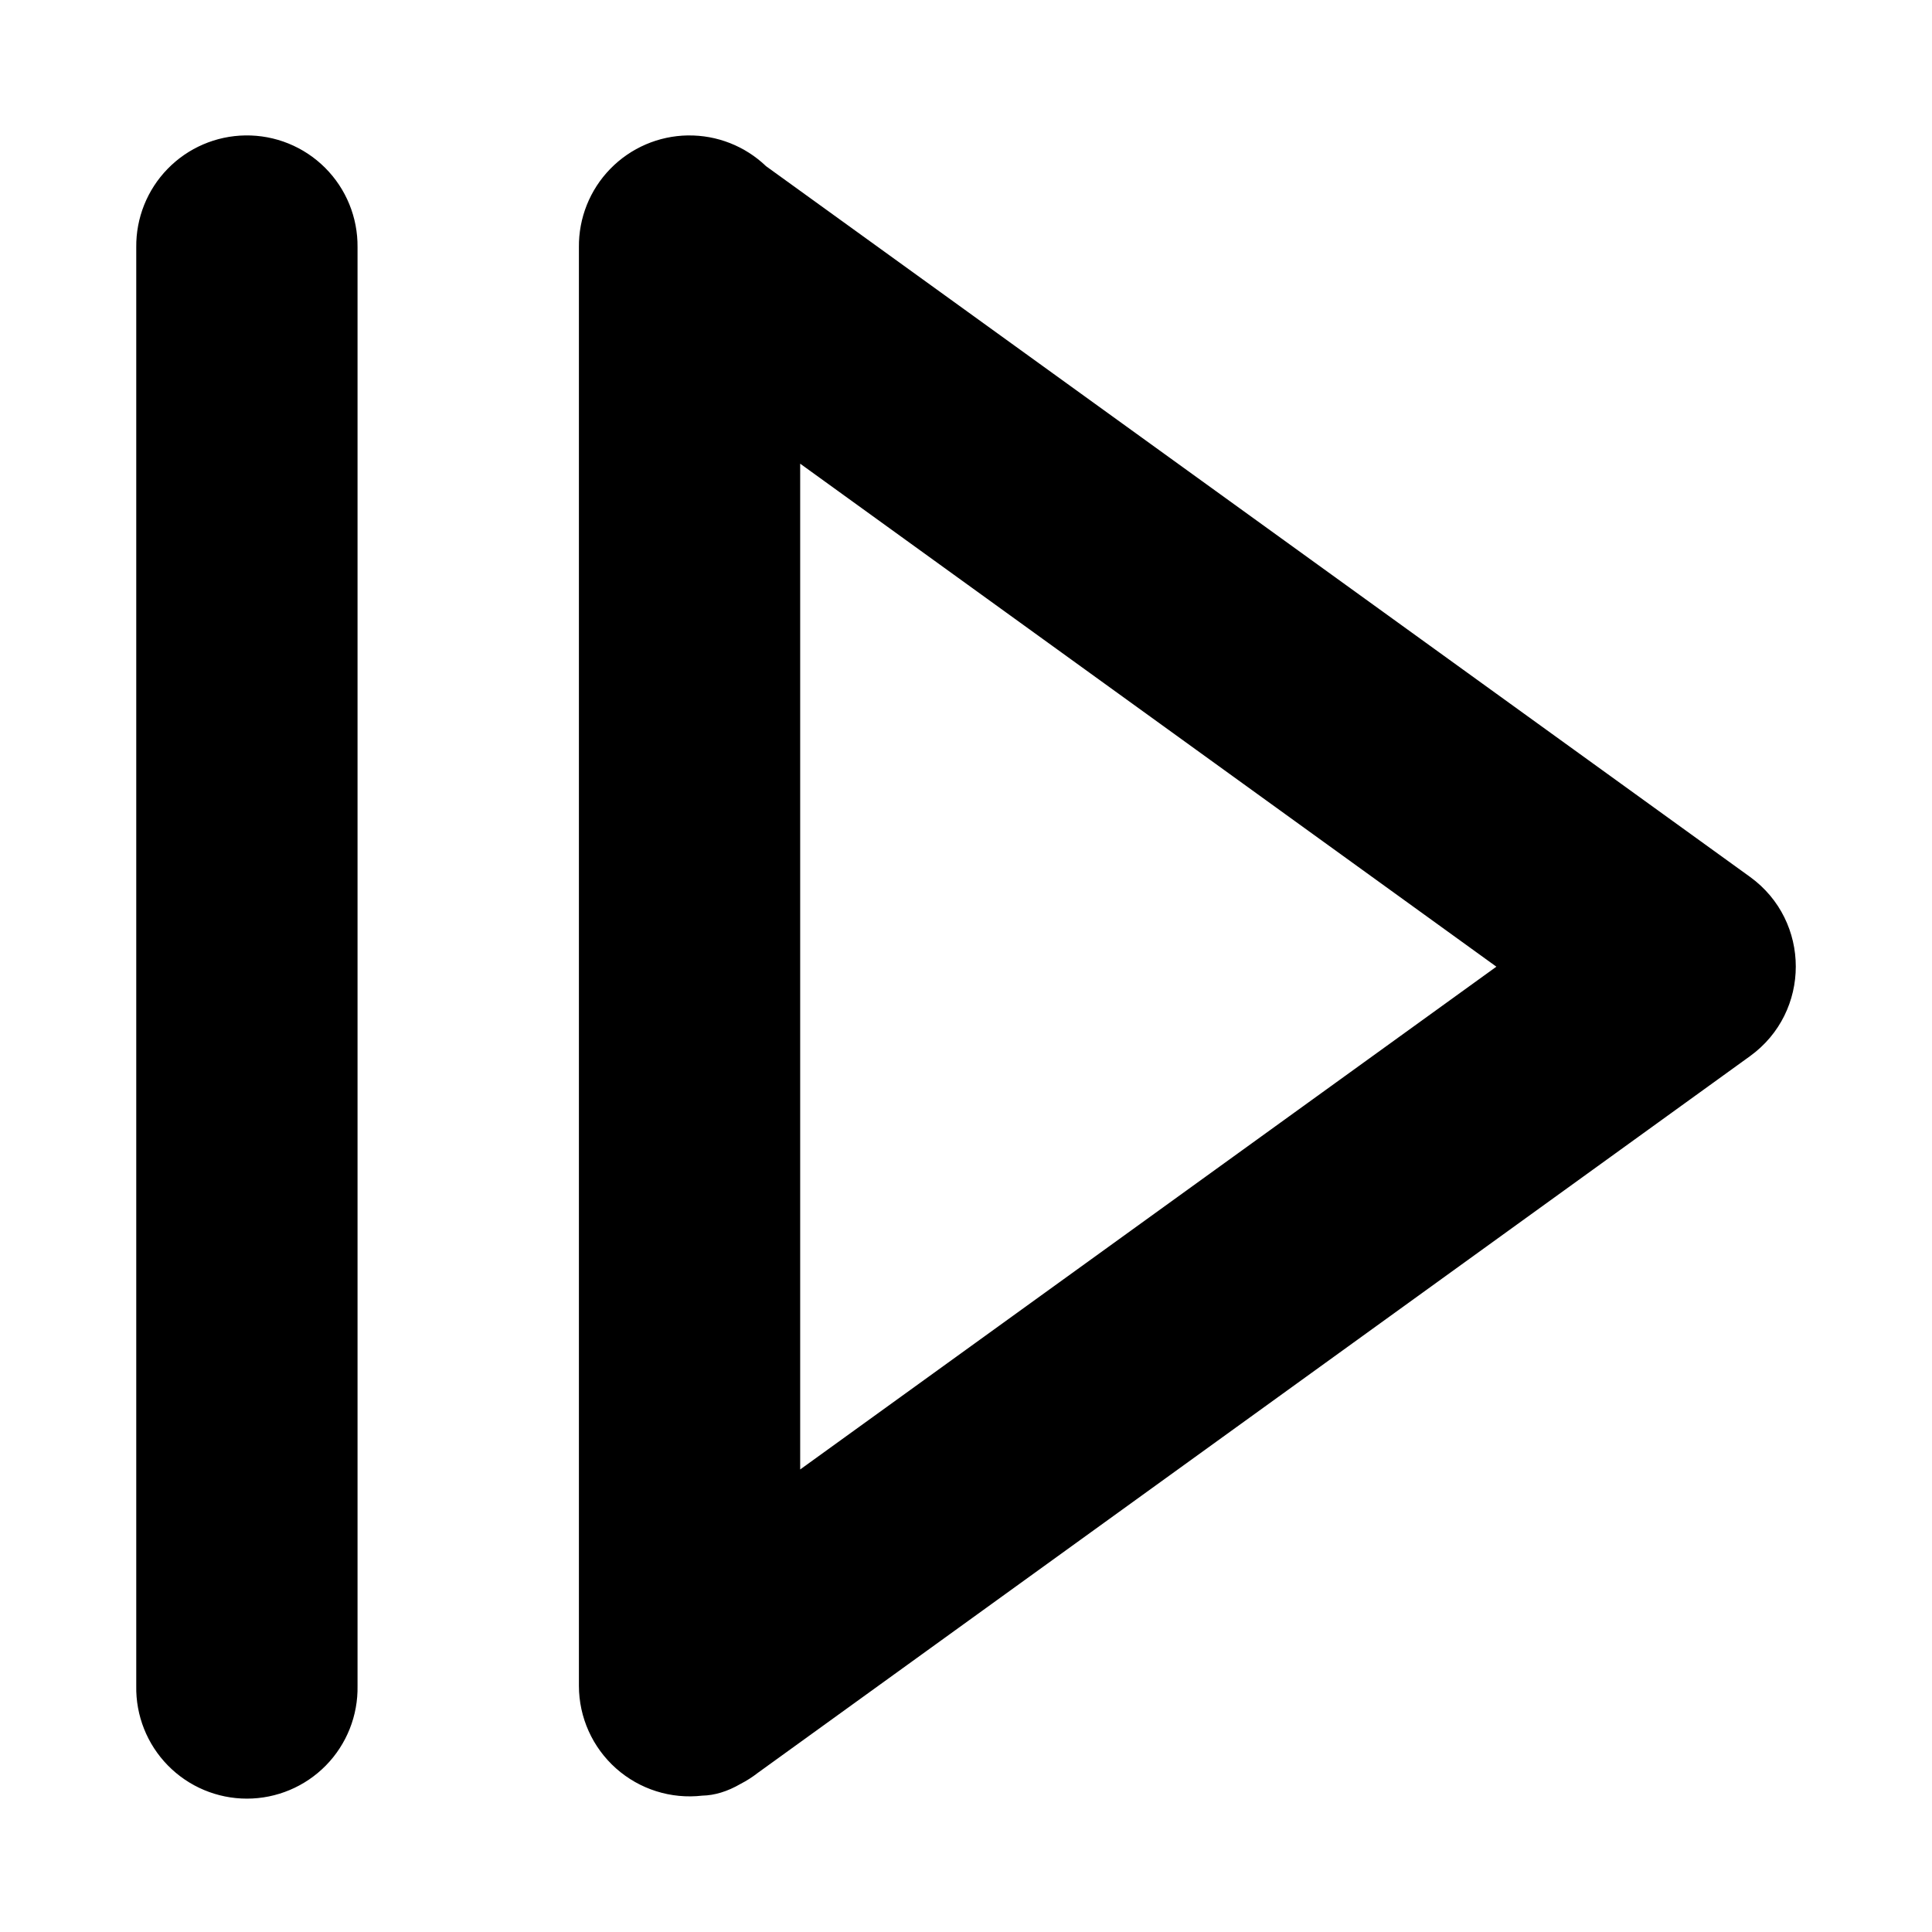 <?xml version="1.0" encoding="UTF-8"?>
<!-- Uploaded to: SVG Repo, www.svgrepo.com, Generator: SVG Repo Mixer Tools -->
<svg fill="#000000" width="800px" height="800px" version="1.1" viewBox="144 144 512 512" xmlns="http://www.w3.org/2000/svg">
 <path d="m209.01 179.89c-7.758 0.109-15.16 3.289-20.578 8.848-5.418 5.555-8.41 13.035-8.324 20.793v381.24c-0.152 7.871 2.871 15.477 8.387 21.098 5.512 5.621 13.059 8.789 20.934 8.789s15.418-3.168 20.934-8.789 8.535-13.227 8.387-21.098v-381.24c0.086-7.902-3.019-15.508-8.621-21.09-5.598-5.582-13.211-8.664-21.117-8.551zm117.28 0c-7.754 0.117-15.145 3.301-20.559 8.859-5.41 5.555-8.398 13.027-8.312 20.781v381.24c0.008 8.359 3.59 16.32 9.84 21.875 6.246 5.555 14.57 8.18 22.875 7.215 3.203-0.066 6.594-1.062 10.117-3.106 1.629-0.84 3.172-1.828 4.613-2.953l262.91-189.91c16.172-11.707 16.172-35.801 0-47.508l-260.76-188.34c-5.566-5.336-13.016-8.266-20.727-8.148zm29.766 86.992 184.5 133.3-184.5 133.24z"/>
</svg>